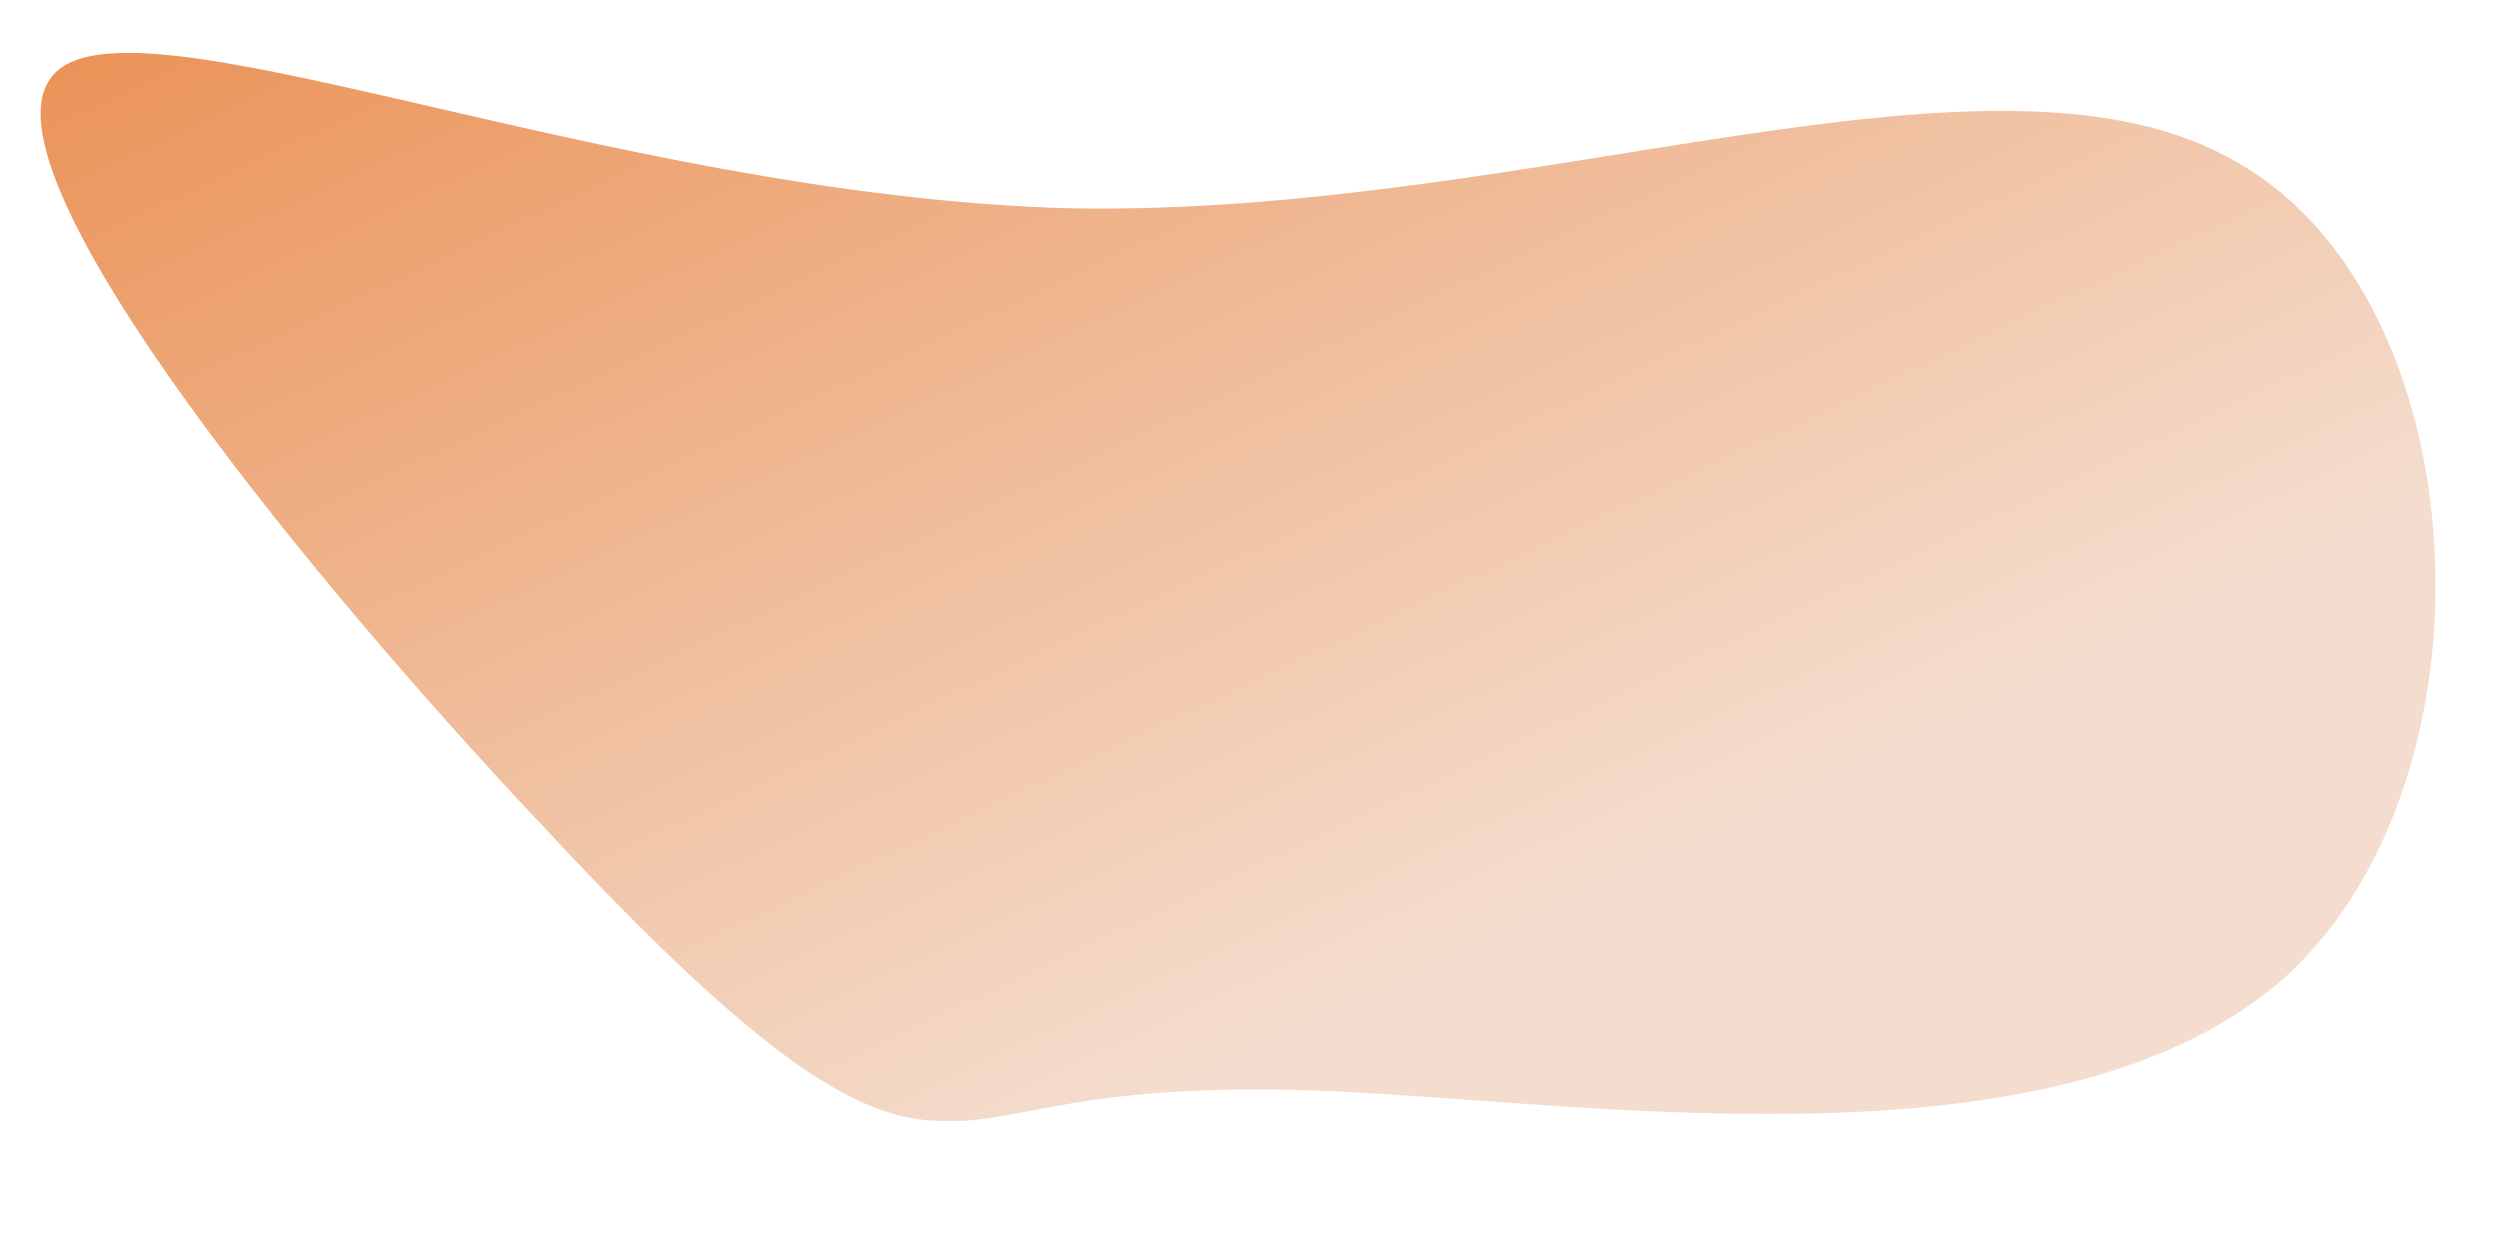 <!--?xml version="1.0" standalone="no"?-->
<svg id="sw-js-blob-svg" viewBox="0 0 60 30" xmlns="http://www.w3.org/2000/svg" version="1.1">
    <defs>
        <linearGradient id="sw-gradient" x1="0" x2="1" y1="1" y2="0">
            <stop id="stop1" stop-color="rgba(244, 221, 206, 1)" offset="30%"></stop>
            <stop id="stop2" stop-color="rgba(234, 142, 80, 1)" offset="100%"></stop>
        </linearGradient>
    </defs>
    <path fill="url(#sw-gradient)" d="M24.8,-20.1C26.5,-17.7,18.2,-7.7,12.9,-2.1C7.6,3.6,5.3,4.9,3.4,4.9C1.5,5,0.1,3.9,-6.2,4.2C-12.5,4.5,-23.6,6.2,-28.9,1.4C-34.1,-3.4,-33.5,-14.8,-27.7,-18.1C-21.9,-21.5,-10.9,-16.8,0.3,-17C11.6,-17.3,23.2,-22.5,24.8,-20.1Z" width="100%" height="100%" transform="translate(26 22), scale(-1, 1)" style="transition: 0.3s;" stroke-width="0" stroke="url(#sw-gradient)"></path>
</svg>
